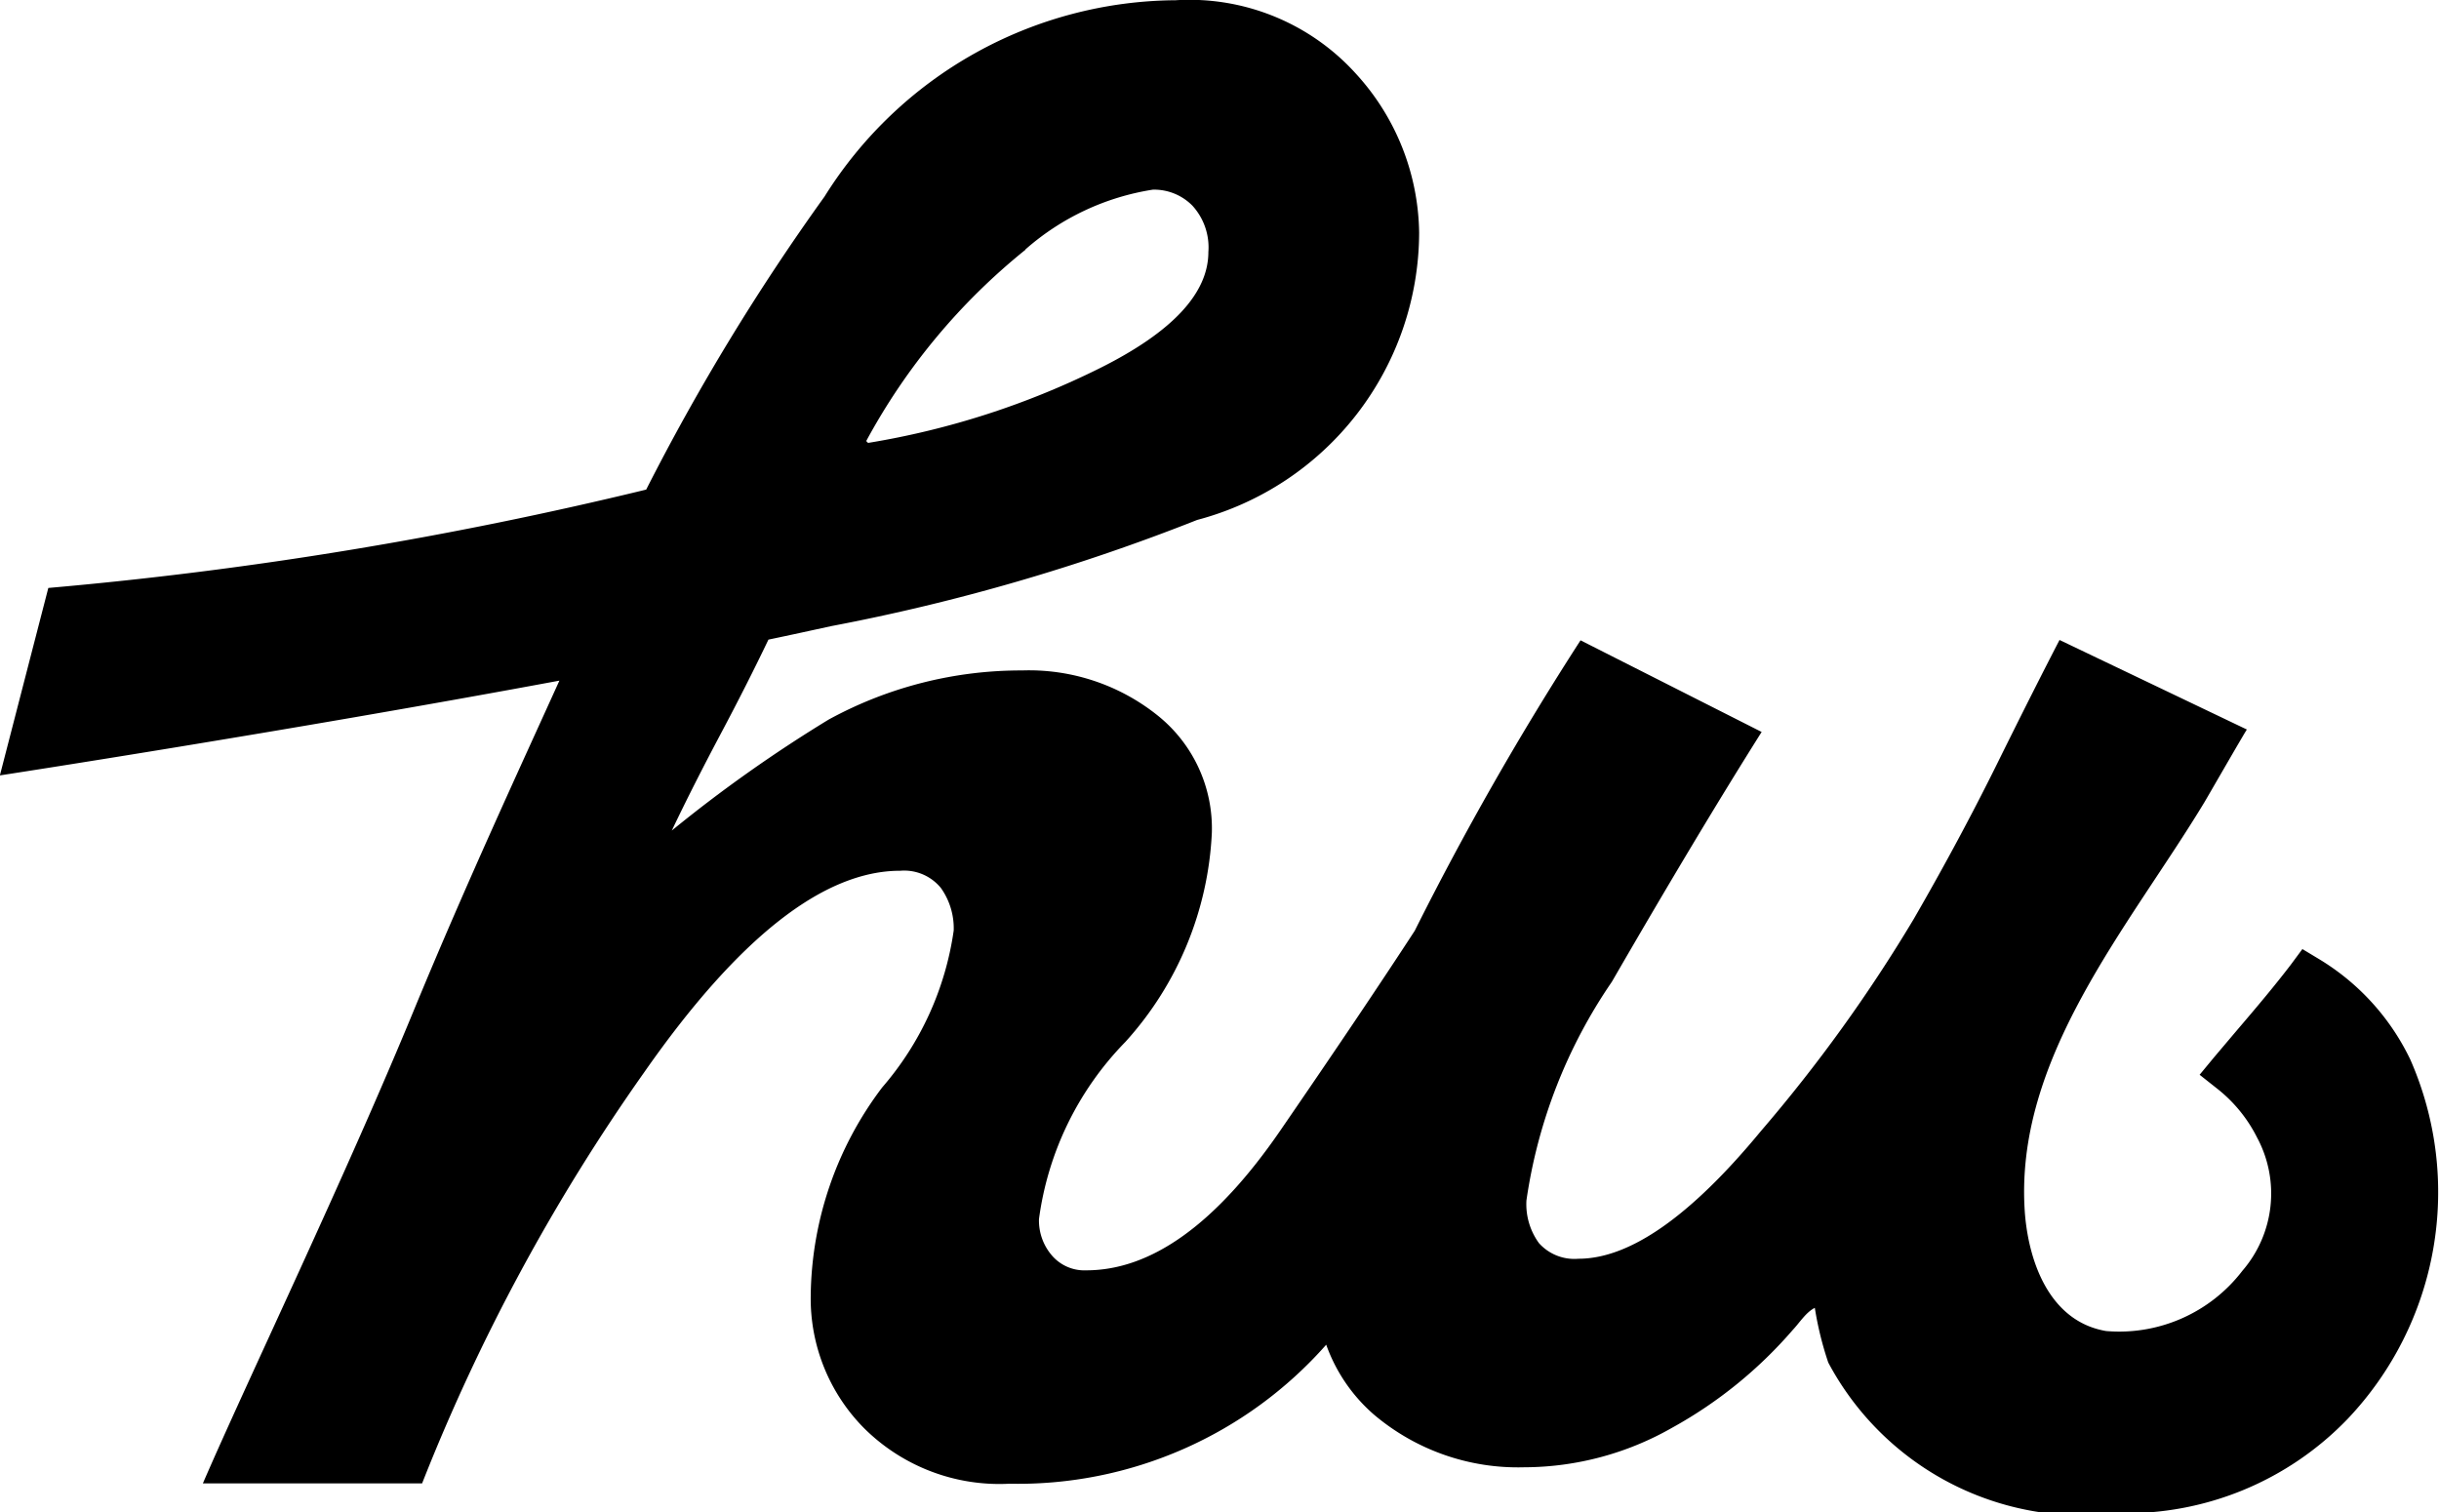 <svg xmlns="http://www.w3.org/2000/svg" width="21.05" height="13.052" viewBox="0 0 21.05 13.052">
  <path id="Tracciato_2278" data-name="Tracciato 2278" d="M109.614,228.2l-.146-.088-.1.135c-.143.187-.3.373-.454.553l-.209.247-.124.15.153.121a1.25,1.25,0,0,1,.343.421,1.02,1.02,0,0,1-.127,1.15,1.339,1.339,0,0,1-1.176.52c-.478-.081-.663-.576-.7-1.005-.106-1.343.9-2.485,1.55-3.562.028-.047.362-.627.365-.625l-1.617-.773q-.215.414-.539,1.069t-.719,1.339a13.211,13.211,0,0,1-1.321,1.833q-.908,1.1-1.573,1.1a.41.41,0,0,1-.341-.135.571.571,0,0,1-.108-.368,4.457,4.457,0,0,1,.737-1.887q.737-1.275,1.293-2.157l-1.563-.791a26.31,26.31,0,0,0-1.431,2.507q-.442.679-1.16,1.724-.83,1.208-1.677,1.207a.369.369,0,0,1-.295-.129.462.462,0,0,1-.111-.314,2.7,2.7,0,0,1,.746-1.529,2.888,2.888,0,0,0,.746-1.806,1.248,1.248,0,0,0-.47-1.013,1.774,1.774,0,0,0-1.169-.387,3.459,3.459,0,0,0-1.668.424,12.106,12.106,0,0,0-1.354.958q.184-.386.424-.838c.154-.29.29-.559.41-.81.187-.039.369-.079.544-.117a17.4,17.4,0,0,0,3.156-.916,2.573,2.573,0,0,0,1.916-2.478,2.07,2.07,0,0,0-.544-1.372,1.936,1.936,0,0,0-1.557-.636,3.6,3.6,0,0,0-3.031,1.695,19.315,19.315,0,0,0-1.539,2.529,34.6,34.6,0,0,1-5.16.849l-.418,1.618s2.452-.376,4.829-.818c-.367.809-.8,1.744-1.24,2.806-.6,1.462-1.455,3.239-1.837,4.123l1.892,0a16.841,16.841,0,0,1,1.916-3.547q1.216-1.742,2.211-1.741a.409.409,0,0,1,.35.148.6.6,0,0,1,.111.368,2.637,2.637,0,0,1-.617,1.354,3.028,3.028,0,0,0-.617,1.8,1.589,1.589,0,0,0,.461,1.142,1.656,1.656,0,0,0,1.253.479,3.55,3.55,0,0,0,2.735-1.2,1.437,1.437,0,0,0,.408.6,1.922,1.922,0,0,0,1.3.458,2.588,2.588,0,0,0,1.277-.341,3.8,3.8,0,0,0,1.042-.845c.058-.061.114-.153.19-.19a2.865,2.865,0,0,0,.116.472,2.489,2.489,0,0,0,2.509,1.3,2.652,2.652,0,0,0,1.974-.814,2.843,2.843,0,0,0,.541-3.1A2.041,2.041,0,0,0,109.614,228.2Zm-11.167-6.127a2.169,2.169,0,0,1,1.1-.516.464.464,0,0,1,.341.138.534.534,0,0,1,.138.4q0,.534-.931,1a7.036,7.036,0,0,1-2.006.648l-.016-.016A5.433,5.433,0,0,1,98.447,222.076Z" transform="translate(-89.597 -219.92)"/>
</svg>
